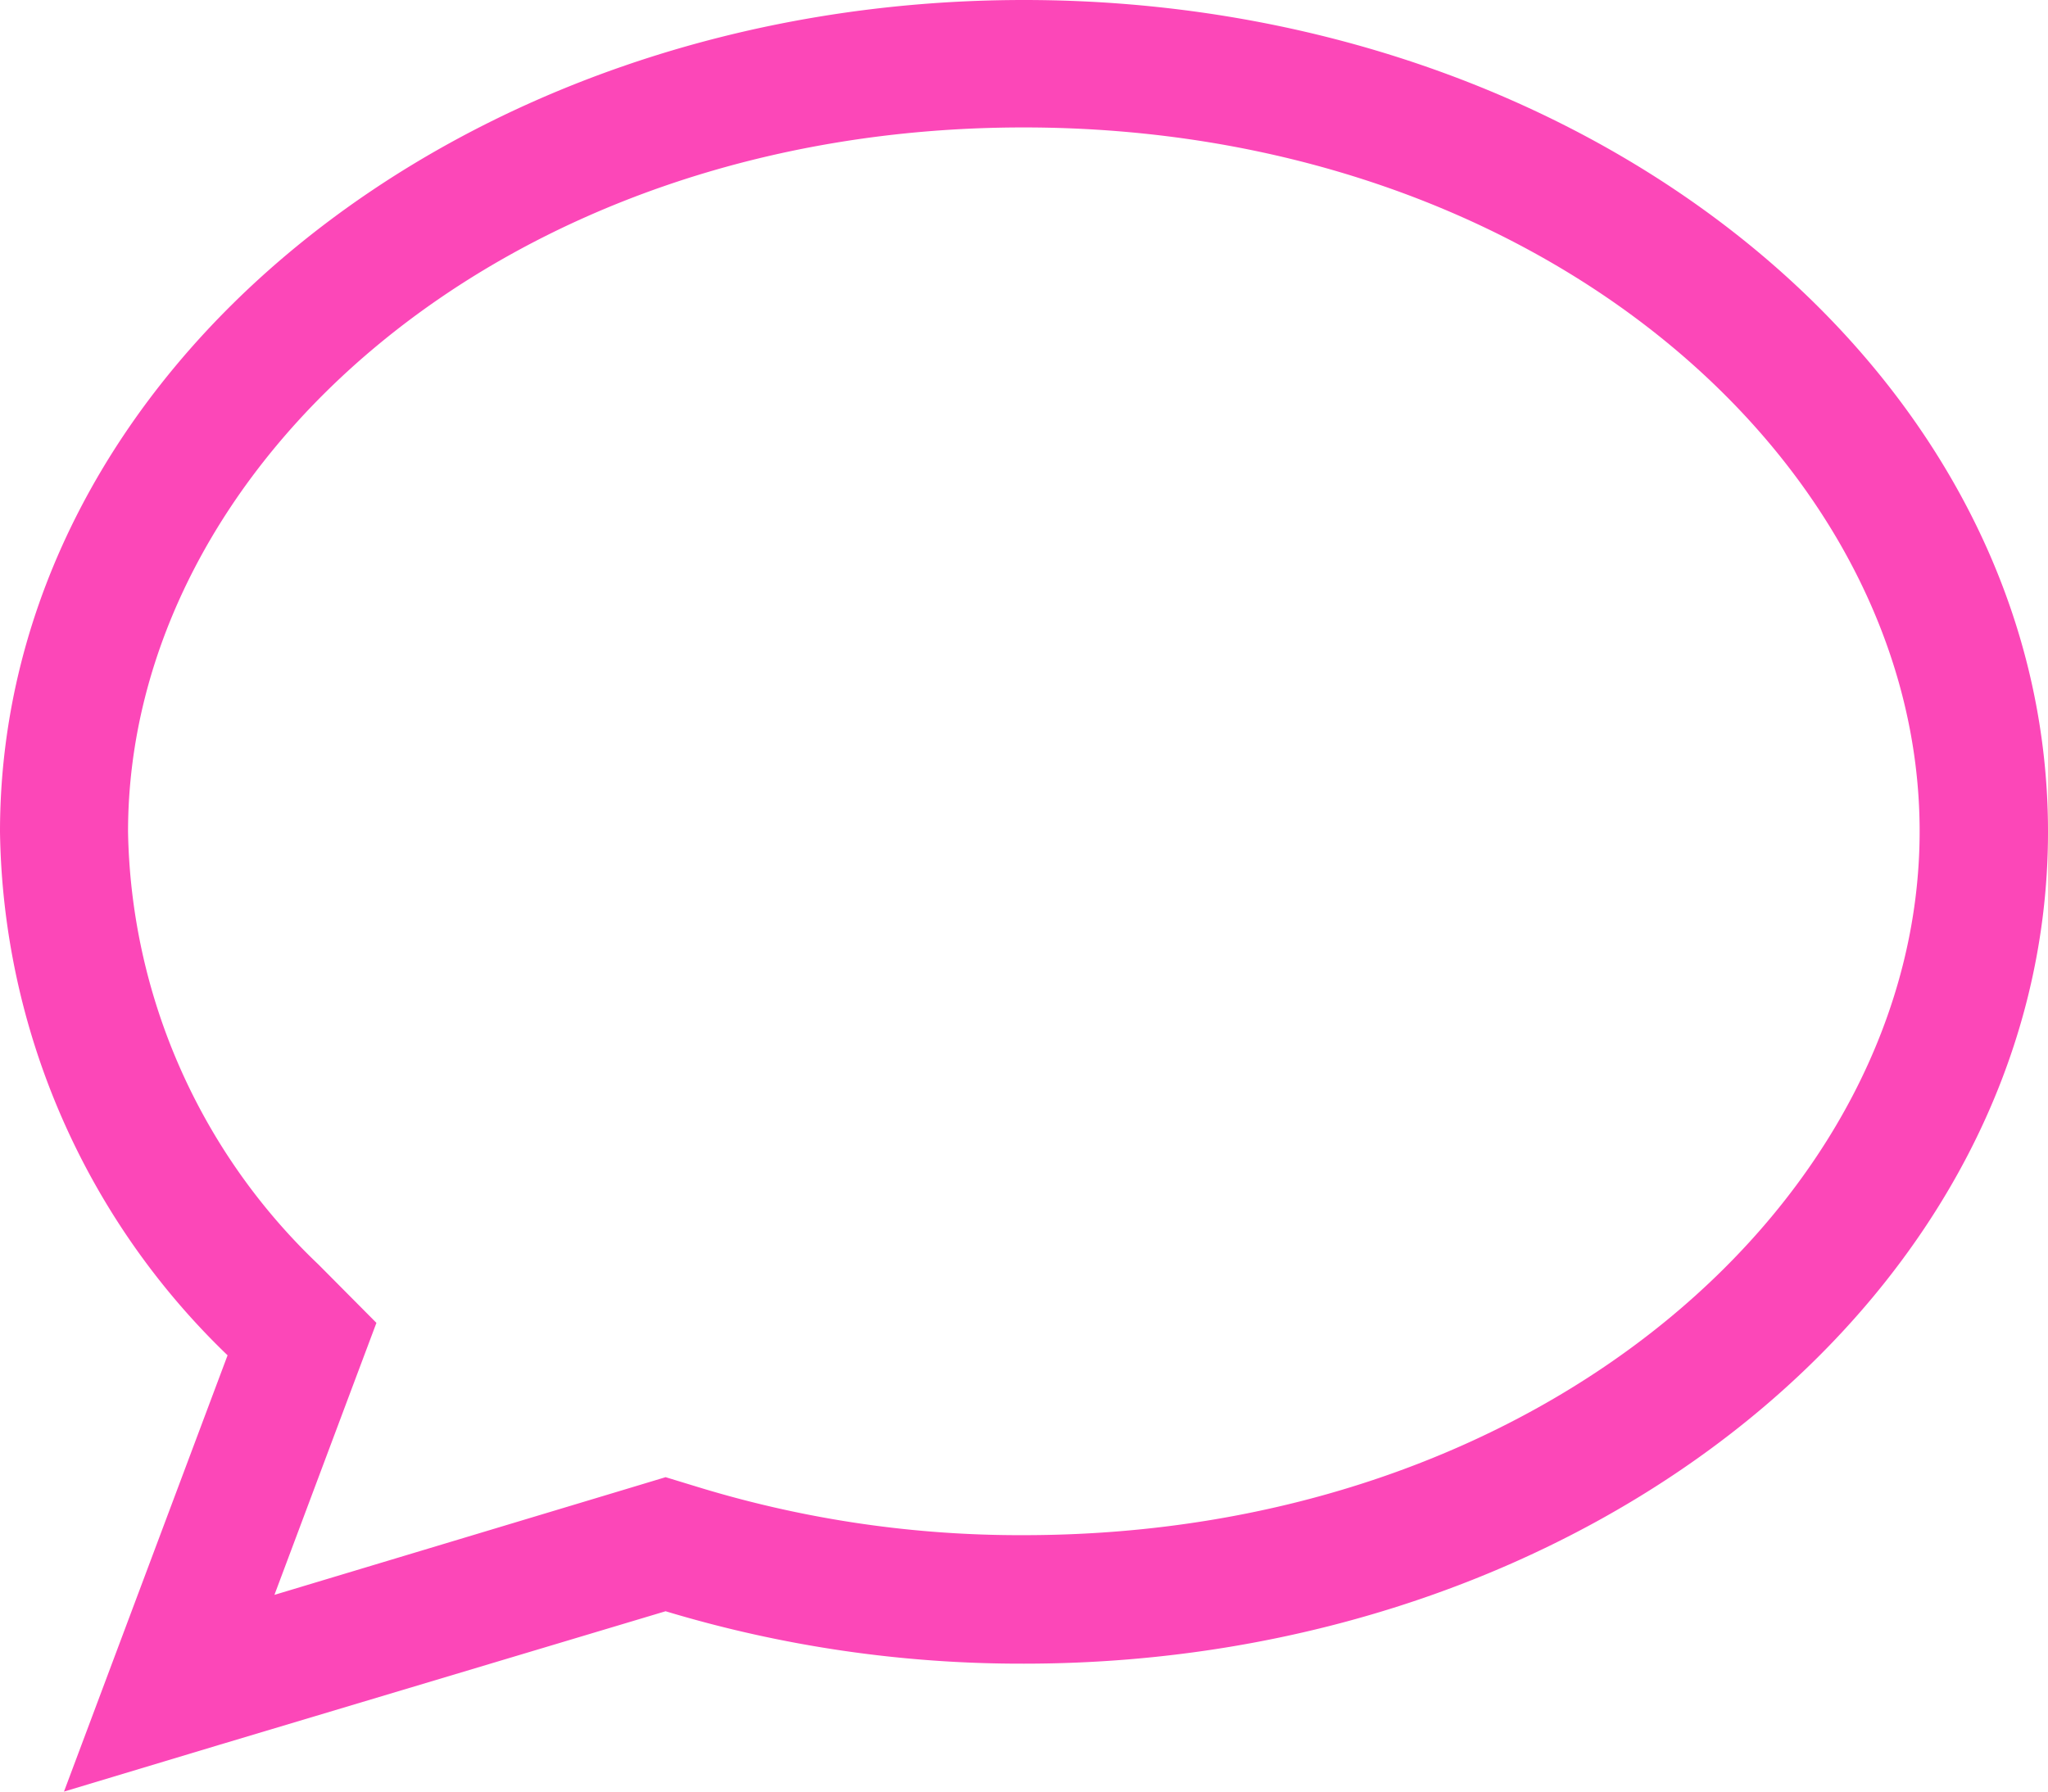 <svg xmlns="http://www.w3.org/2000/svg" width="25" height="21.875" viewBox="0 0 25 21.875">
  <path id="comment-sharp-light" d="M4.595,48.152l-.352.938L3.35,51.473l4.321-1.3.454-.137.449.137a13.422,13.422,0,0,0,3.921.571c6.357,0,10.938-4.136,10.938-8.594s-4.58-8.594-10.938-8.594S1.563,37.7,1.563,42.156a7.469,7.469,0,0,0,2.324,5.283ZM2.661,53.309l-1.88.566.688-1.836,1.309-3.491A9.04,9.04,0,0,1,0,42.156C0,36.546,5.6,32,12.5,32S25,36.546,25,42.156,19.4,52.313,12.5,52.313a15.019,15.019,0,0,1-4.375-.64Z" transform="translate(0 -32)" fill="#fc47b8"/>
</svg>
